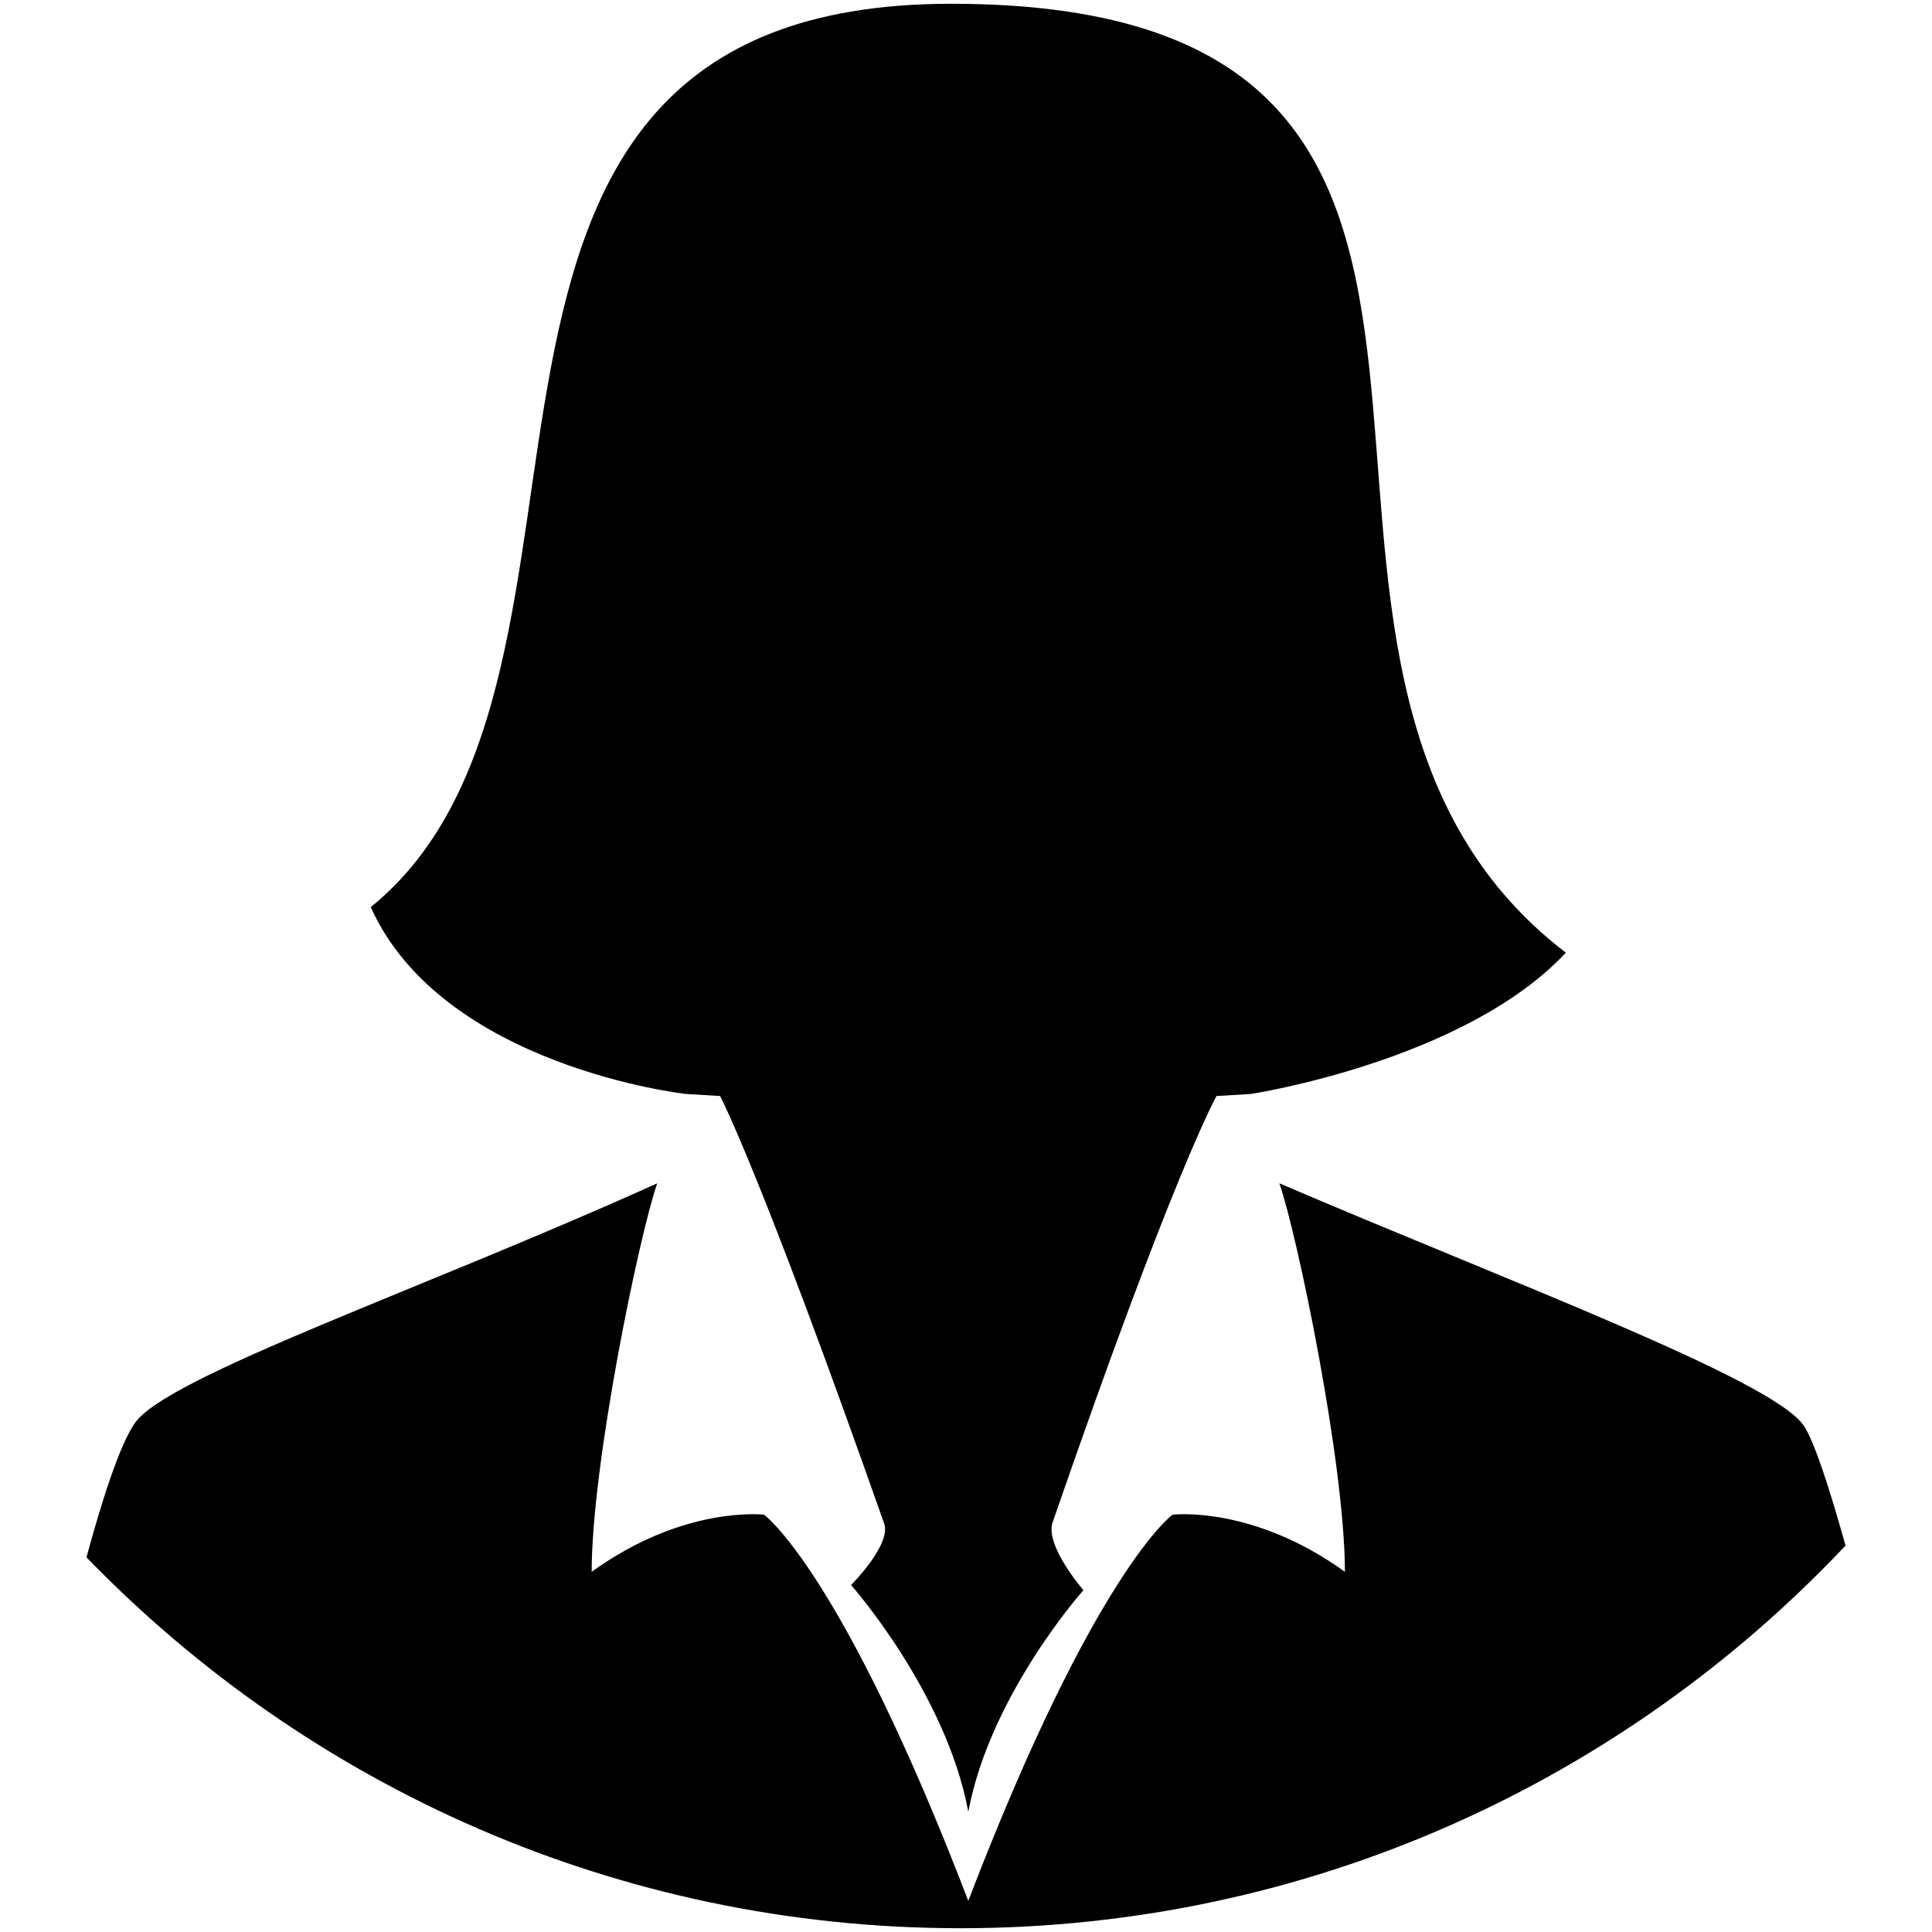 <svg id="Layer_1" version="1.1" viewBox="0 0 512 512" xml:space="preserve" xmlns="http://www.w3.org/2000/svg" xmlns:xlink="http://www.w3.org/1999/xlink" fill="currentColor"><path clip-rule="evenodd" d="M254.523 511c-90.872 0-172.923-37.702-231.609-98.297 3.976-14.631 8.784-29.872 12.881-35.652 8.788-12.397 76.175-35.368 138.378-63.461-4.698 13.368-17.373 74.303-17.373 102.955 24.541-17.719 45.677-15.133 45.677-15.133s20.505 14.648 54.129 102.33c33.624-87.682 54.129-102.33 54.129-102.33s21.137-2.585 45.678 15.133c0-28.651-12.675-89.586-17.372-102.955 60.302 25.855 130.135 51.765 138.868 64.07 2.91 4.1 7.247 17.872 11.176 31.936C430.216 472.004 346.935 511 254.523 511zm160.442-258.523c-26.92 28.793-83.476 37.435-83.476 37.435l-9.102.546s-11.3 19.88-43.426 112.967c-2.128 6.168 8.162 17.993 8.162 17.993s-24.682 27.587-30.516 58.716c-5.878-31.666-31.066-60.082-31.066-60.082s10.73-10.722 8.777-16.273c-32.946-93.639-43.491-113.323-43.491-113.323l-9.102-.546s-64.448-7.199-83.476-49.511C173.872 179.11 98.54 1 252.043 1c179.105 0 62.221 174.411 162.922 251.477z" fill-rule="evenodd"/></svg>
